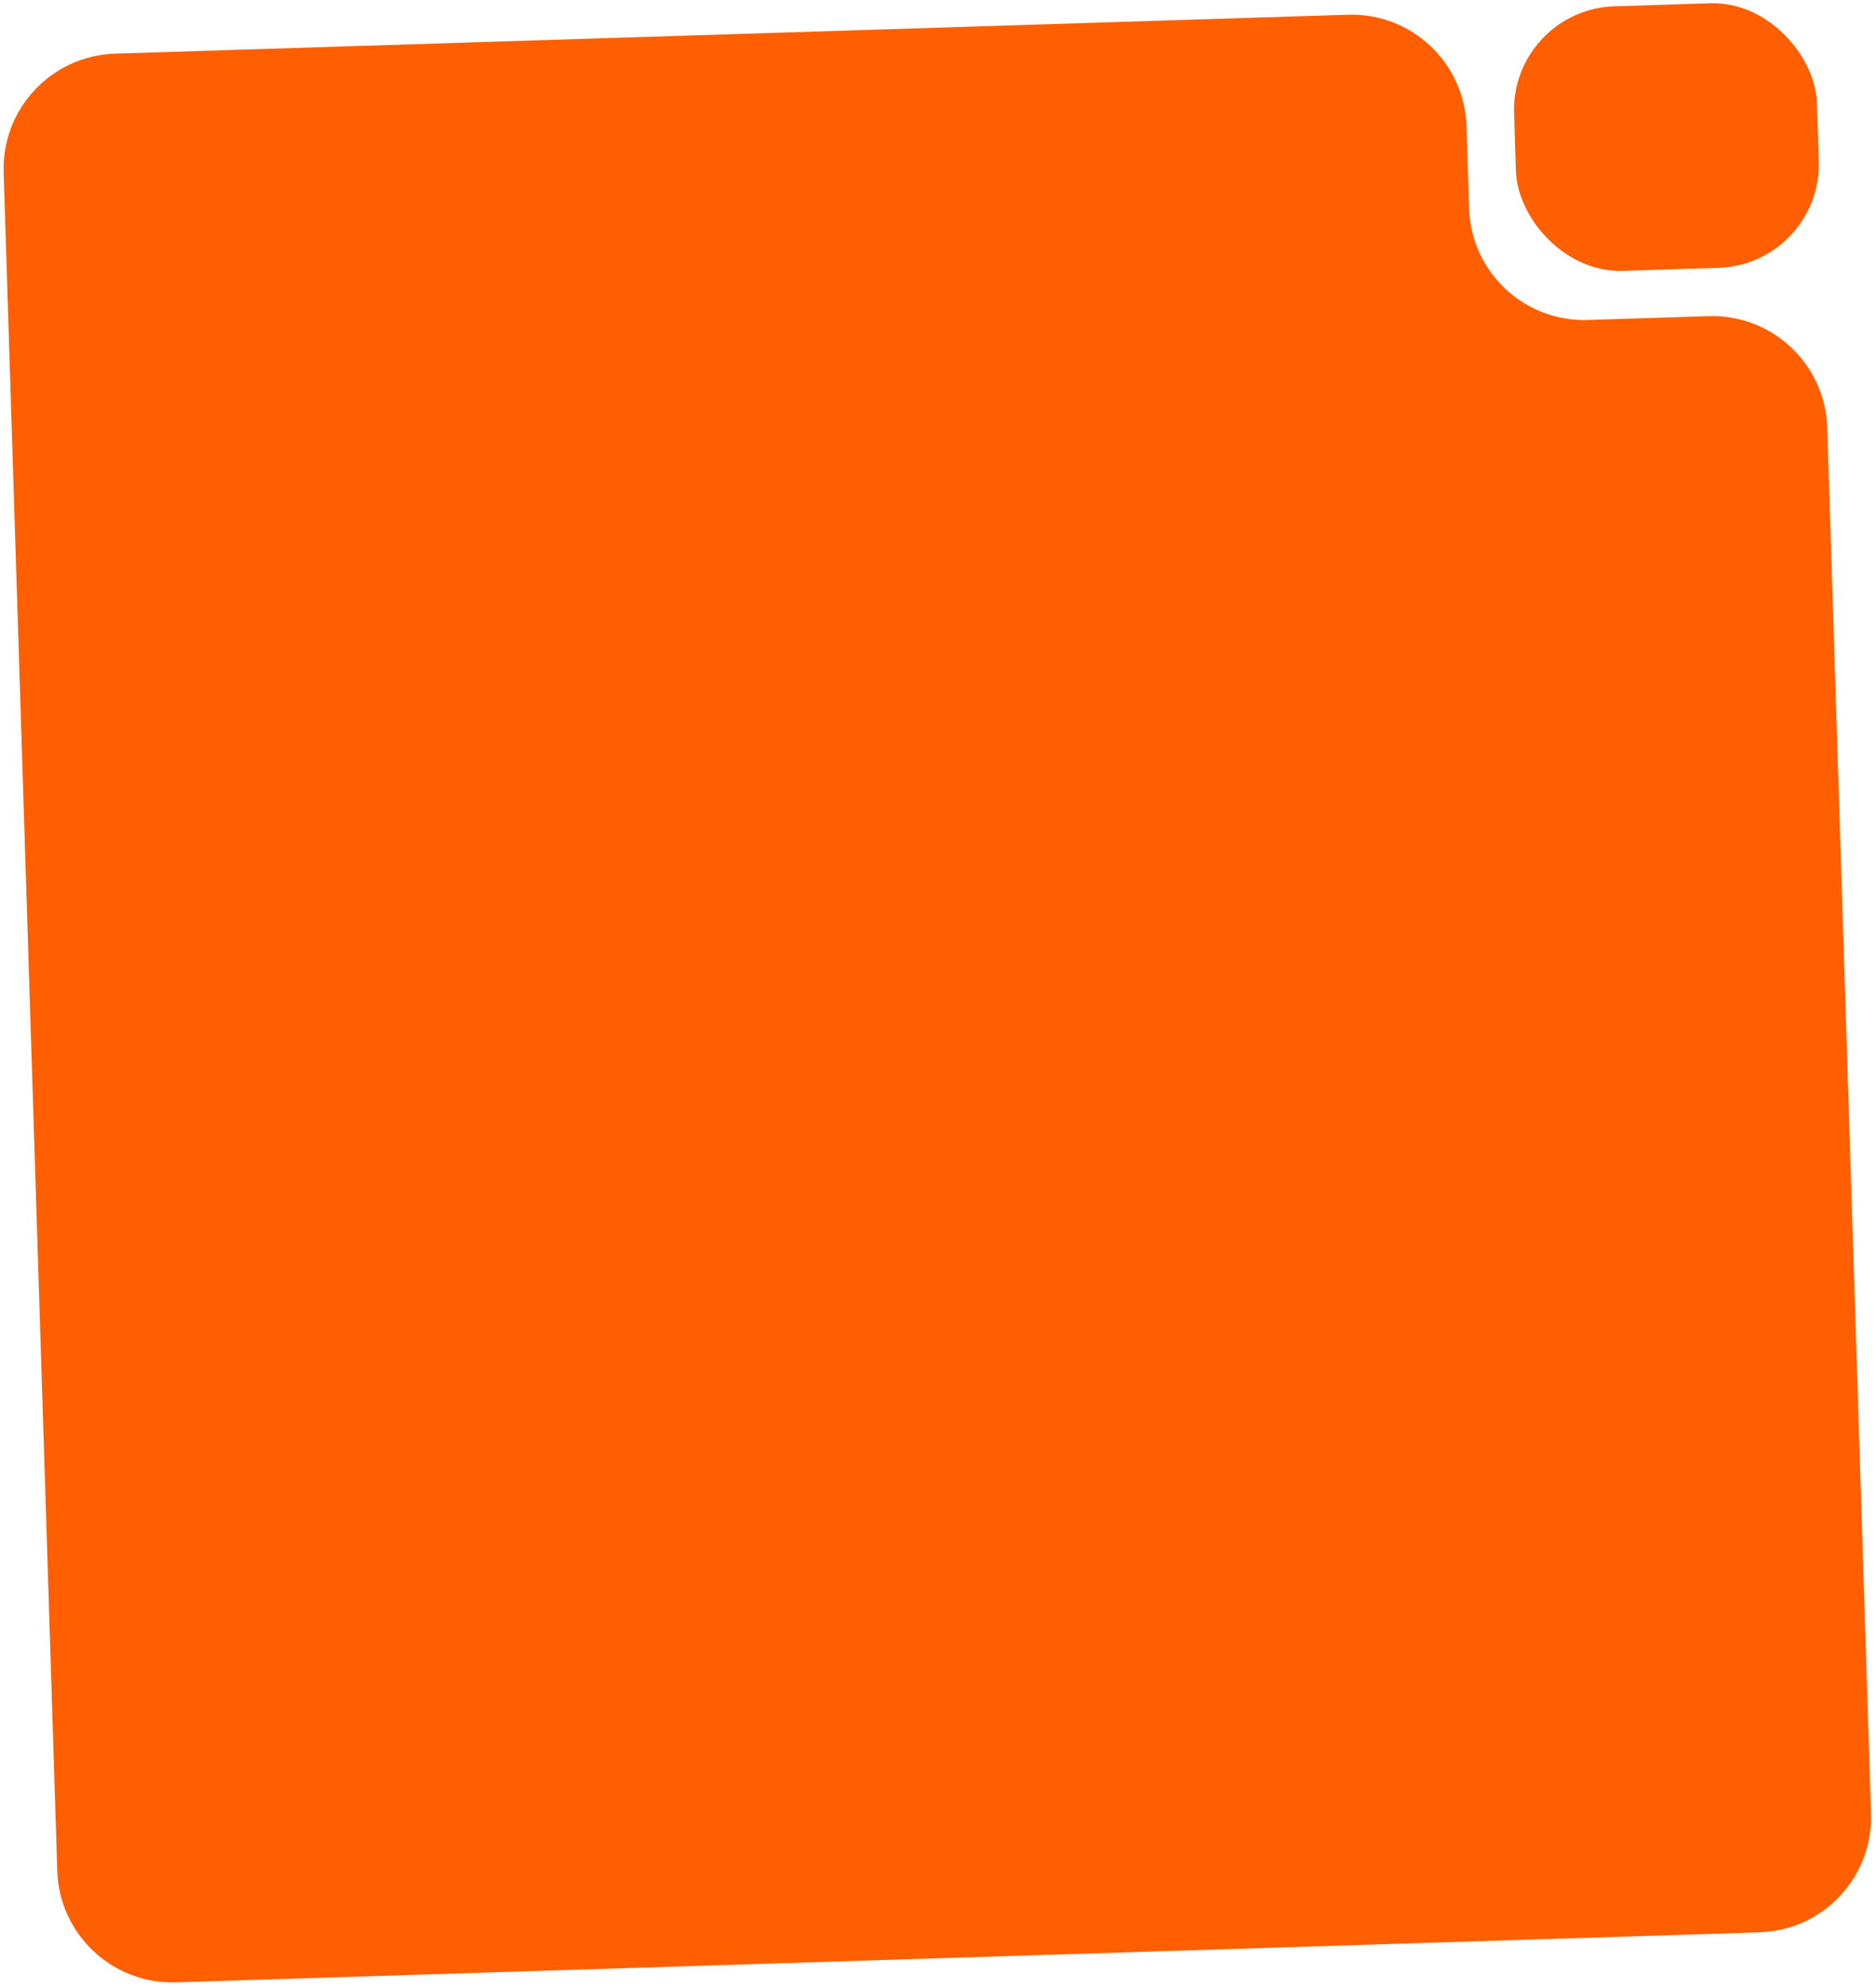 <?xml version="1.0" encoding="UTF-8"?> <svg xmlns="http://www.w3.org/2000/svg" width="489" height="518" viewBox="0 0 489 518" fill="none"><path d="M45.861 516.732L458.656 503.696C475.216 503.173 488.217 489.325 487.694 472.764L476.284 111.451C475.761 94.891 461.912 81.89 445.352 82.413L413.868 83.407C397.307 83.93 383.459 70.929 382.936 54.369L382.257 32.873C381.734 16.313 367.885 3.312 351.325 3.835L29.985 13.982C13.425 14.505 0.424 28.354 0.947 44.914L14.929 487.694C15.452 504.254 29.301 517.255 45.861 516.732Z" fill="#FF5F00"></path><rect x="397.929" y="6.366" width="71" height="61" rx="23" transform="rotate(-1.809 397.929 6.366)" fill="#FF5F00" stroke="#FF5F00" stroke-width="8"></rect></svg> 